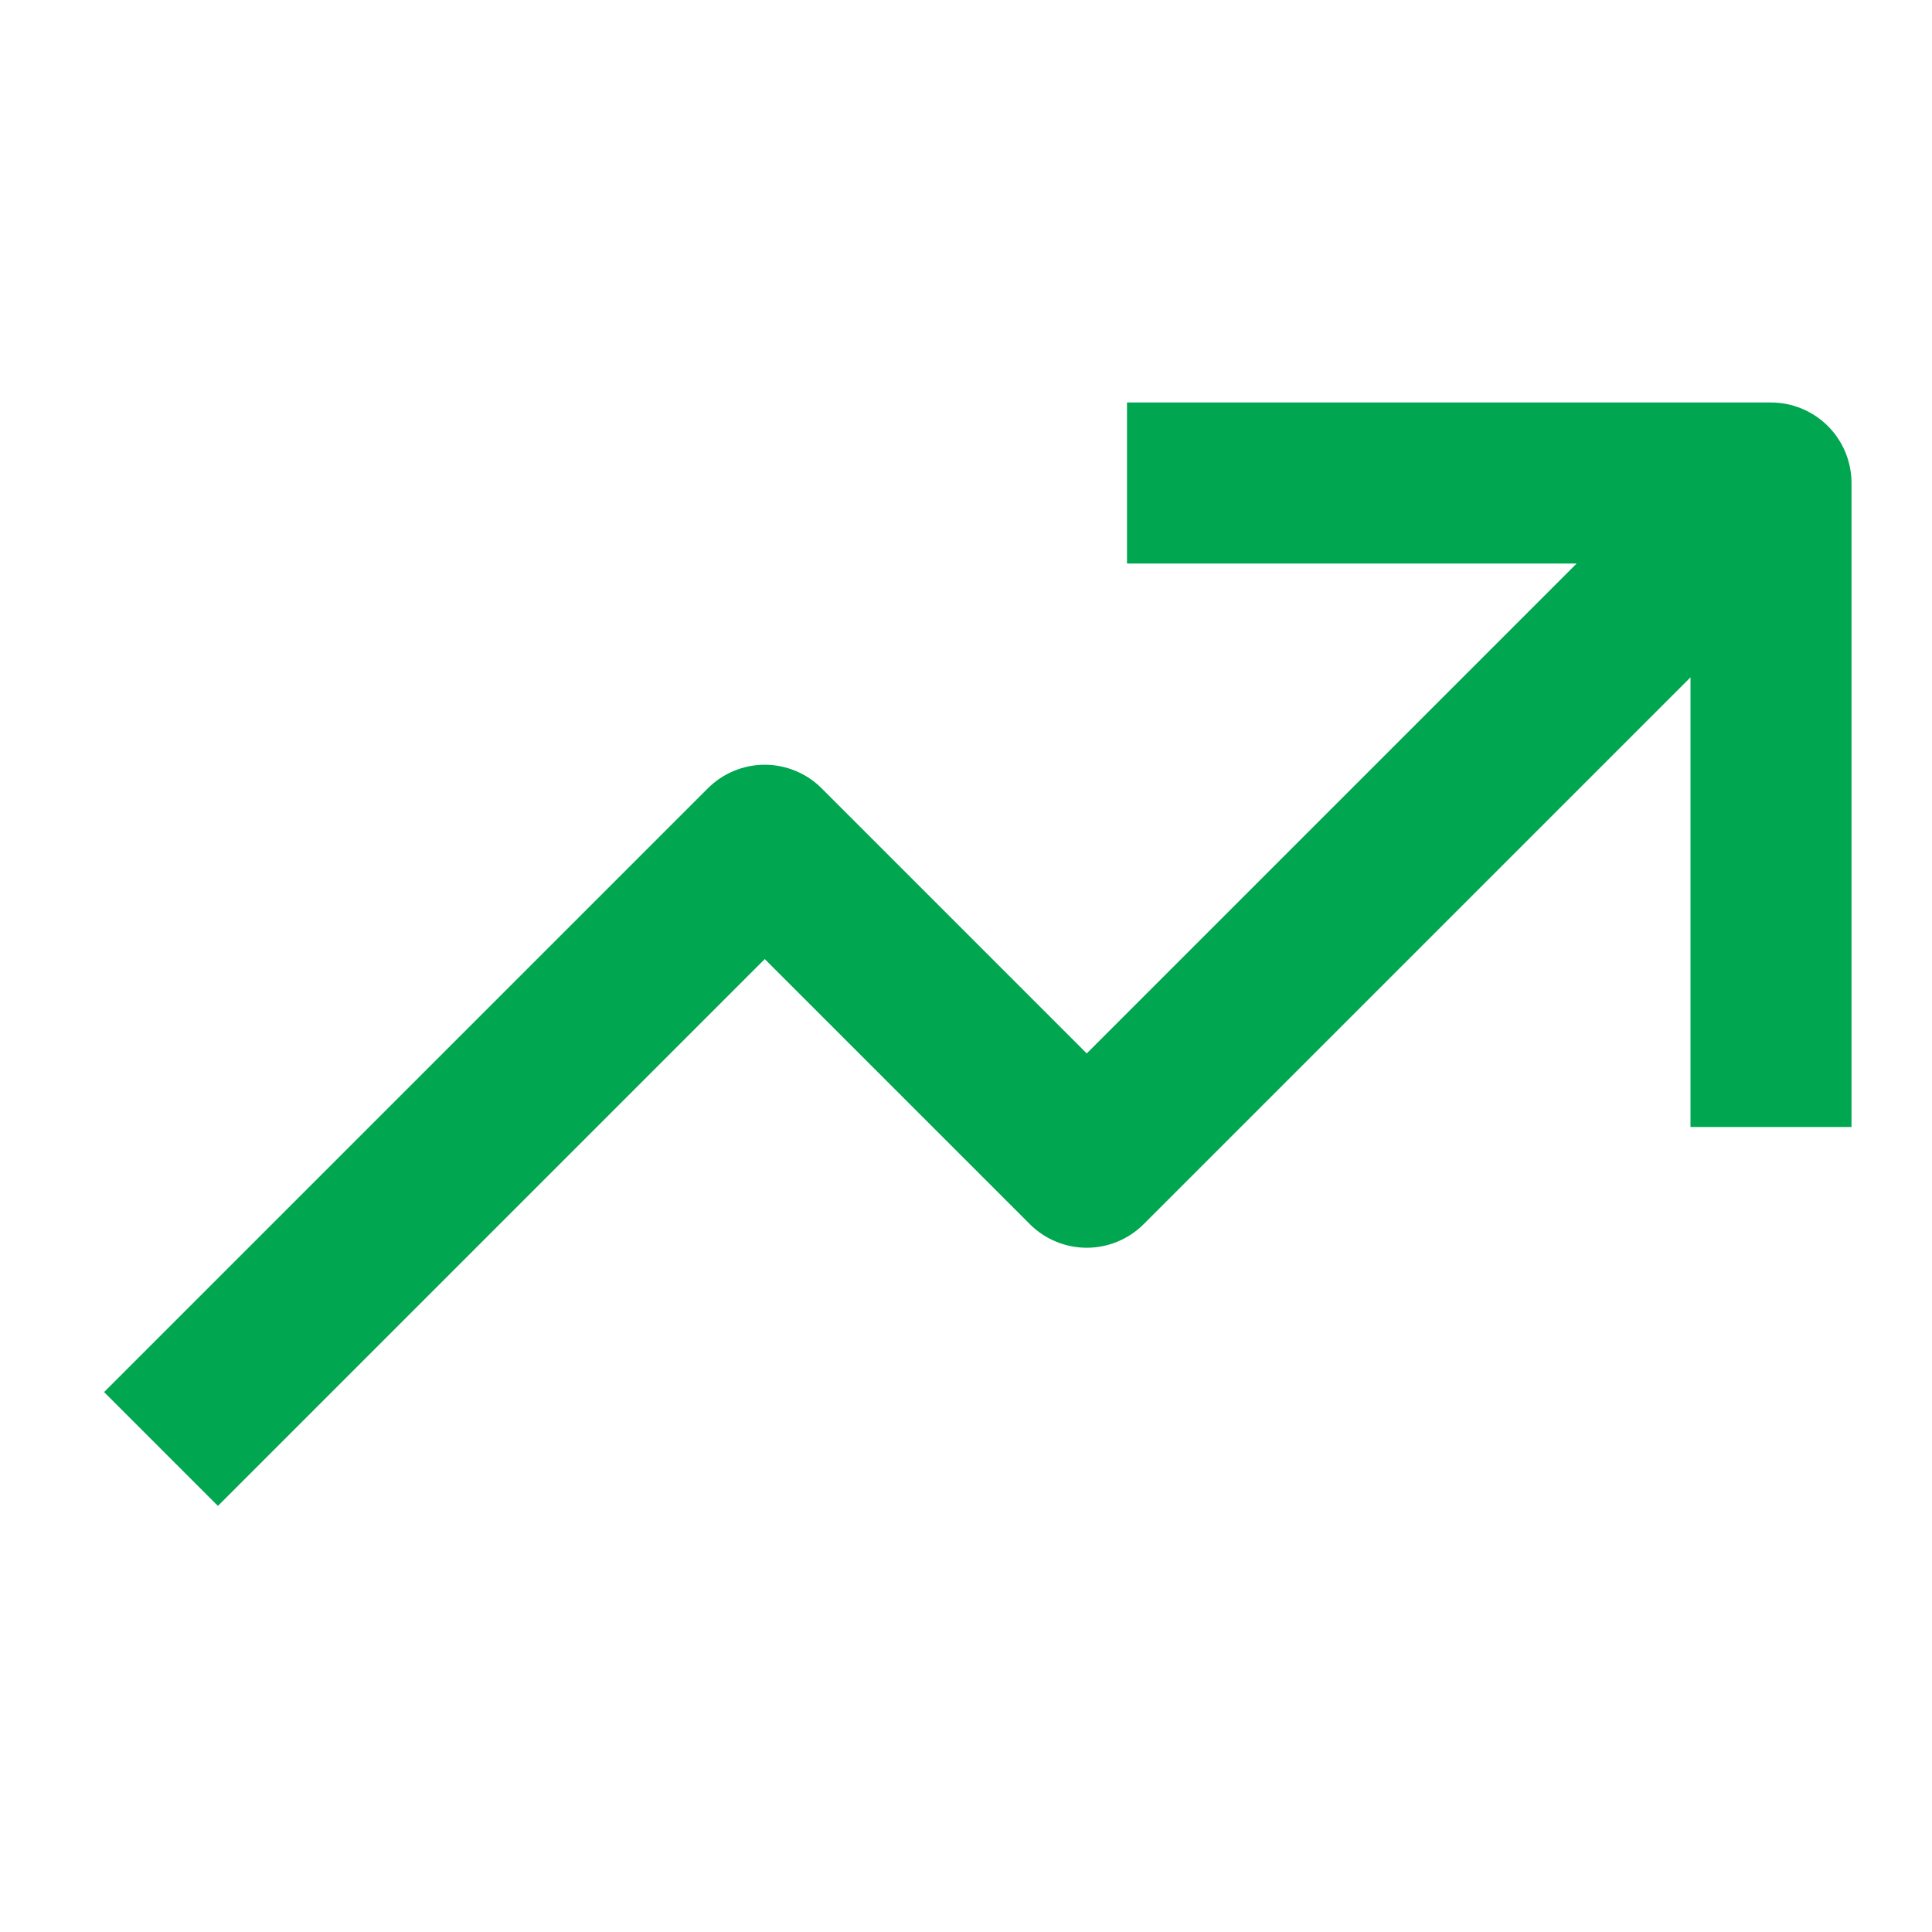 <?xml version="1.0" encoding="UTF-8"?> <svg xmlns="http://www.w3.org/2000/svg" width="48" height="48" viewBox="0 0 48 48" fill="none"> <path d="M44 10H28V14H39.172L27 26.172L20.414 19.586C20.039 19.211 19.53 19 19 19C18.47 19 17.961 19.211 17.586 19.586L2.586 34.586L5.414 37.414L19 23.828L25.586 30.414C25.961 30.789 26.47 31 27 31C27.53 31 28.039 30.789 28.414 30.414L42 16.828V28H46V12C46 11.47 45.789 10.961 45.414 10.586C45.039 10.211 44.53 10 44 10Z" fill="#00A650"></path> </svg> 